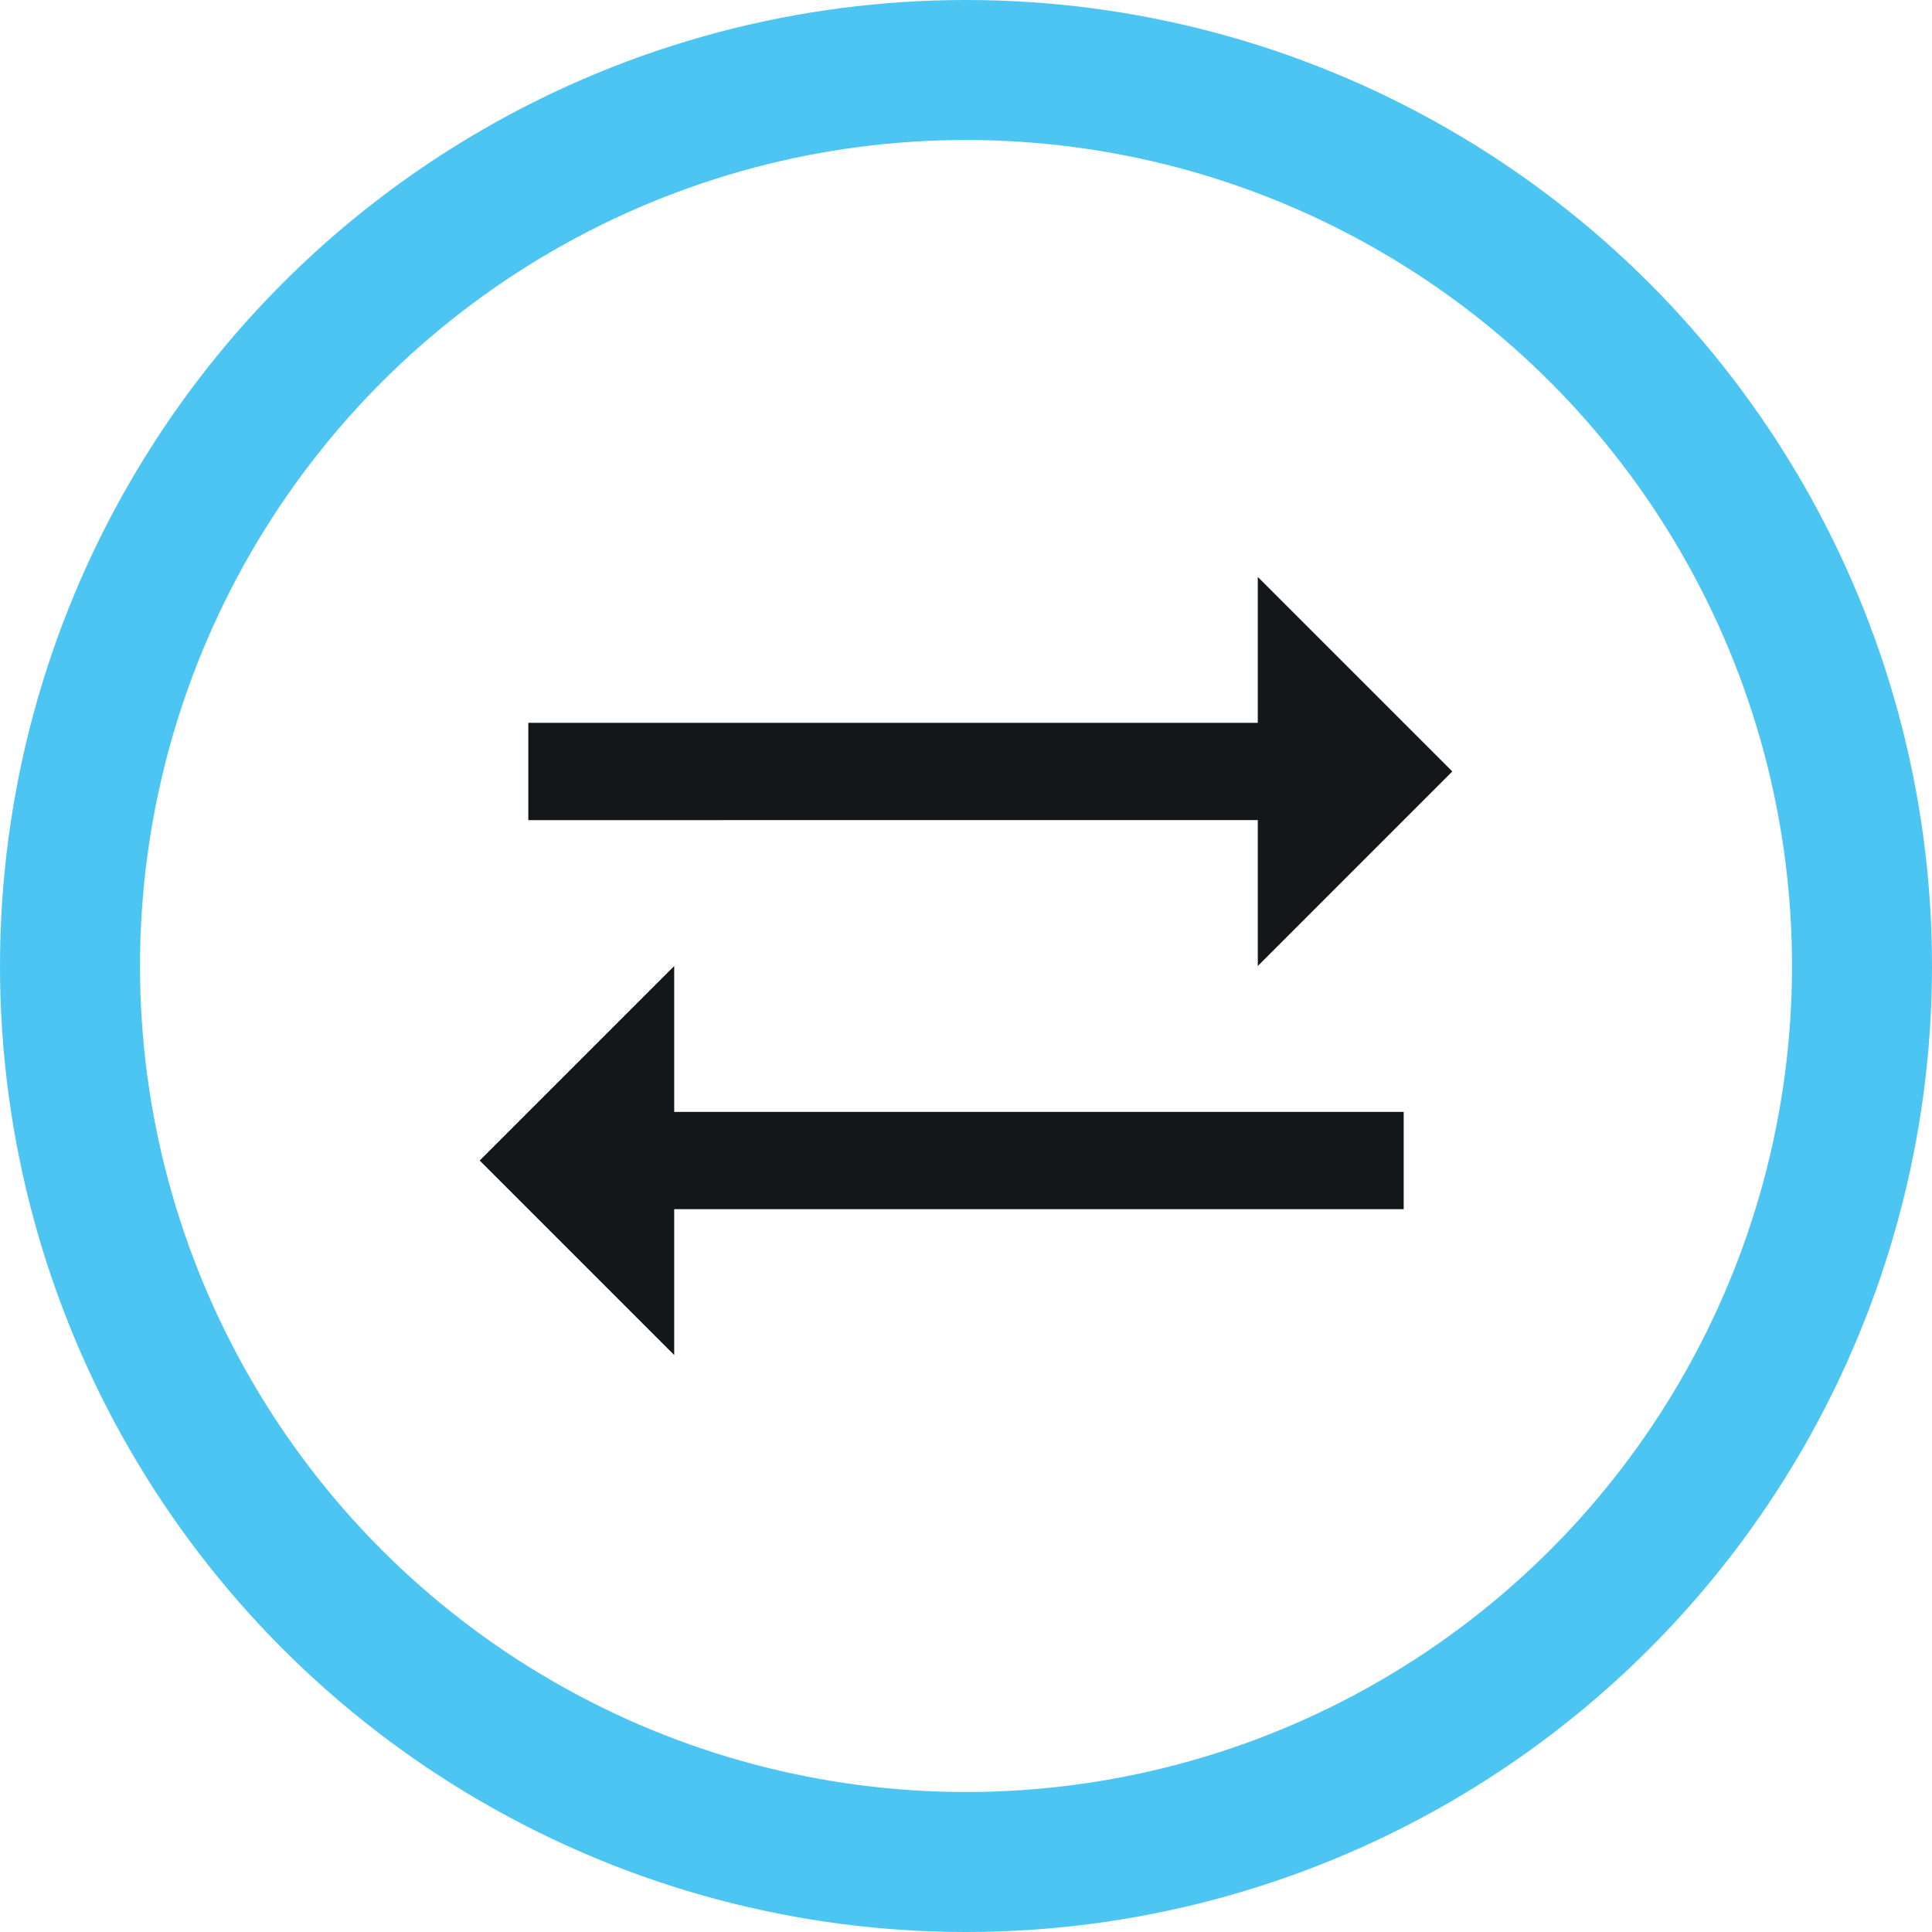 <svg xmlns="http://www.w3.org/2000/svg" width="69" height="69" viewBox="0 0 69 69">
  <g id="Group_3007" data-name="Group 3007" transform="translate(1.5 1.5)">
    <g id="Group_3008" data-name="Group 3008">
      <circle id="Ellipse_205" data-name="Ellipse 205" cx="32" cy="32" r="32" transform="translate(1 1)" fill="none" stroke="#4dc5f2" stroke-miterlimit="10" stroke-width="5"/>
      <path id="Path_8151" data-name="Path 8151" d="M36.053,24.895,43,17.947,36.053,11v5.211H10v3.474H36.053Z" transform="translate(7.368 8.105)" fill="#14171a"/>
      <path id="Path_8152" data-name="Path 8152" d="M15.947,19,9,25.947l6.947,6.947V27.684H42V24.211H15.947Z" transform="translate(6.632 14)" fill="#14171a"/>
    </g>
  </g>
</svg>
